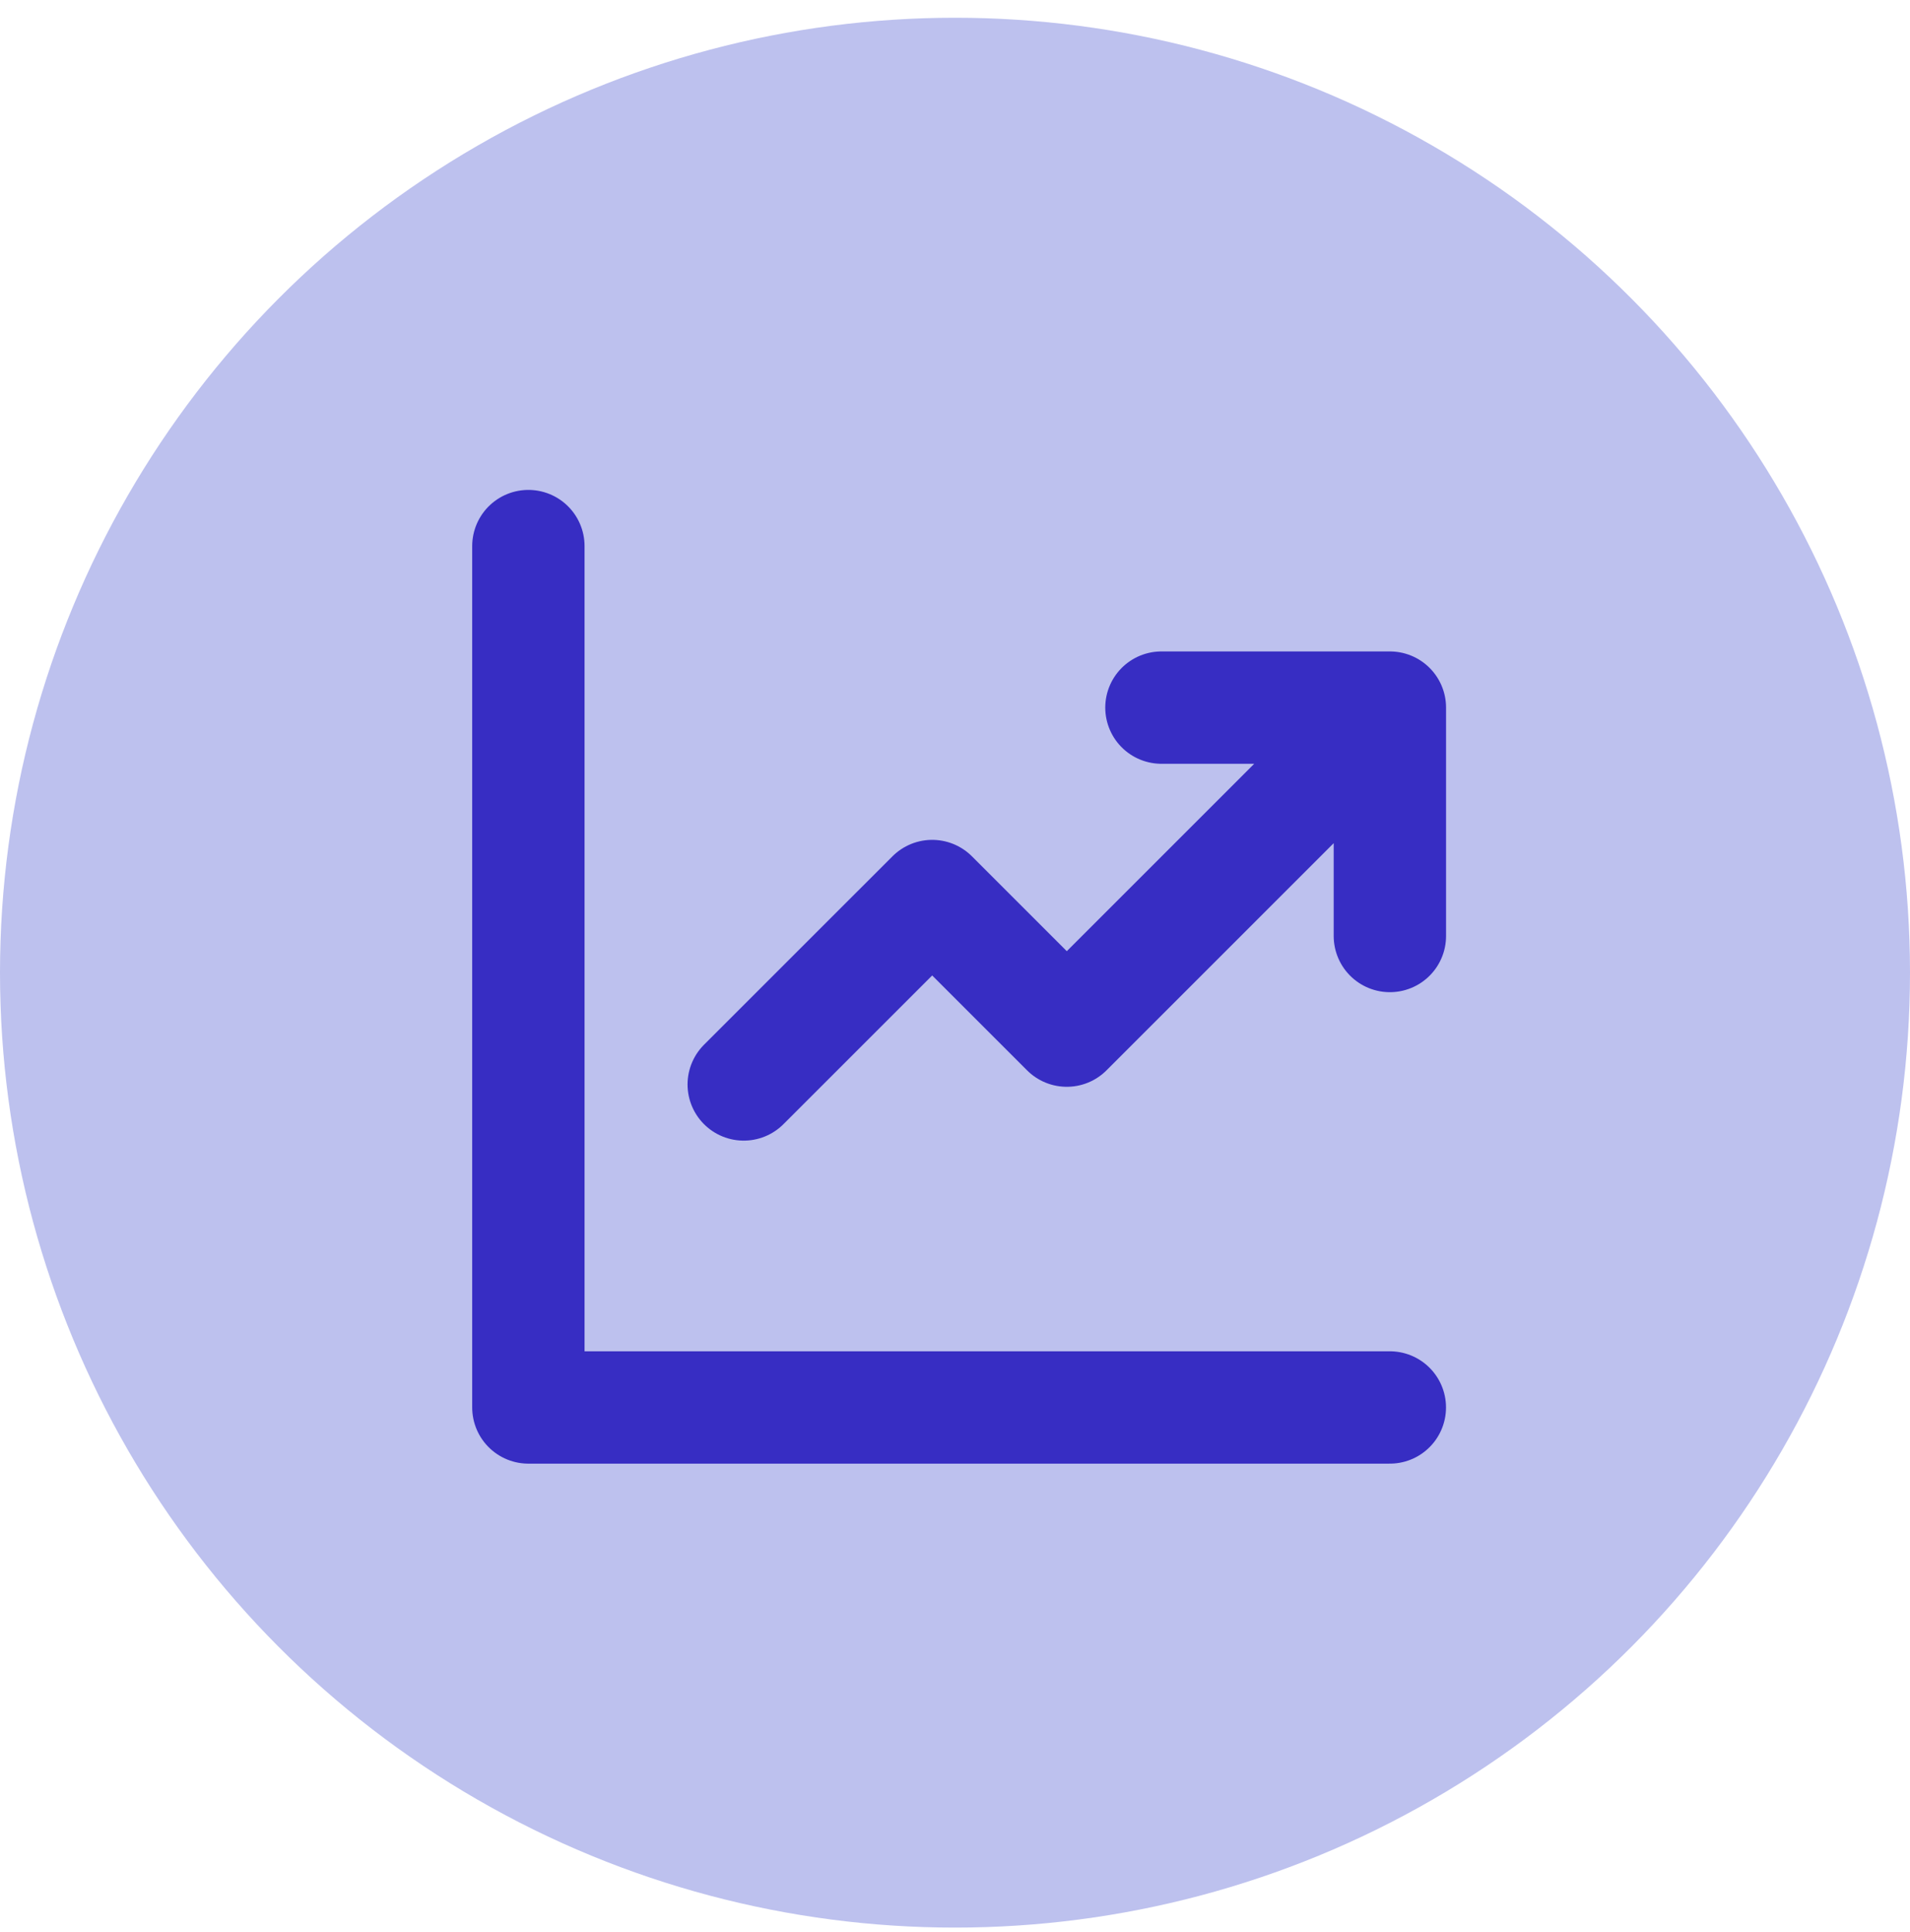 <?xml version="1.0" encoding="UTF-8"?>
<svg xmlns="http://www.w3.org/2000/svg" width="85" height="86" viewBox="0 0 85 86" fill="none">
  <circle cx="42.5" cy="43.29" r="42.5" fill="#BDC1EE"></circle>
  <path d="M23.514 24.304V62.641H61.851M33.098 48.265L41.485 39.879L47.475 45.869L60.653 32.691M51.687 31.493H61.853V41.658" stroke="#372DC3" stroke-width="5" stroke-linecap="round" stroke-linejoin="round"></path>
</svg>
